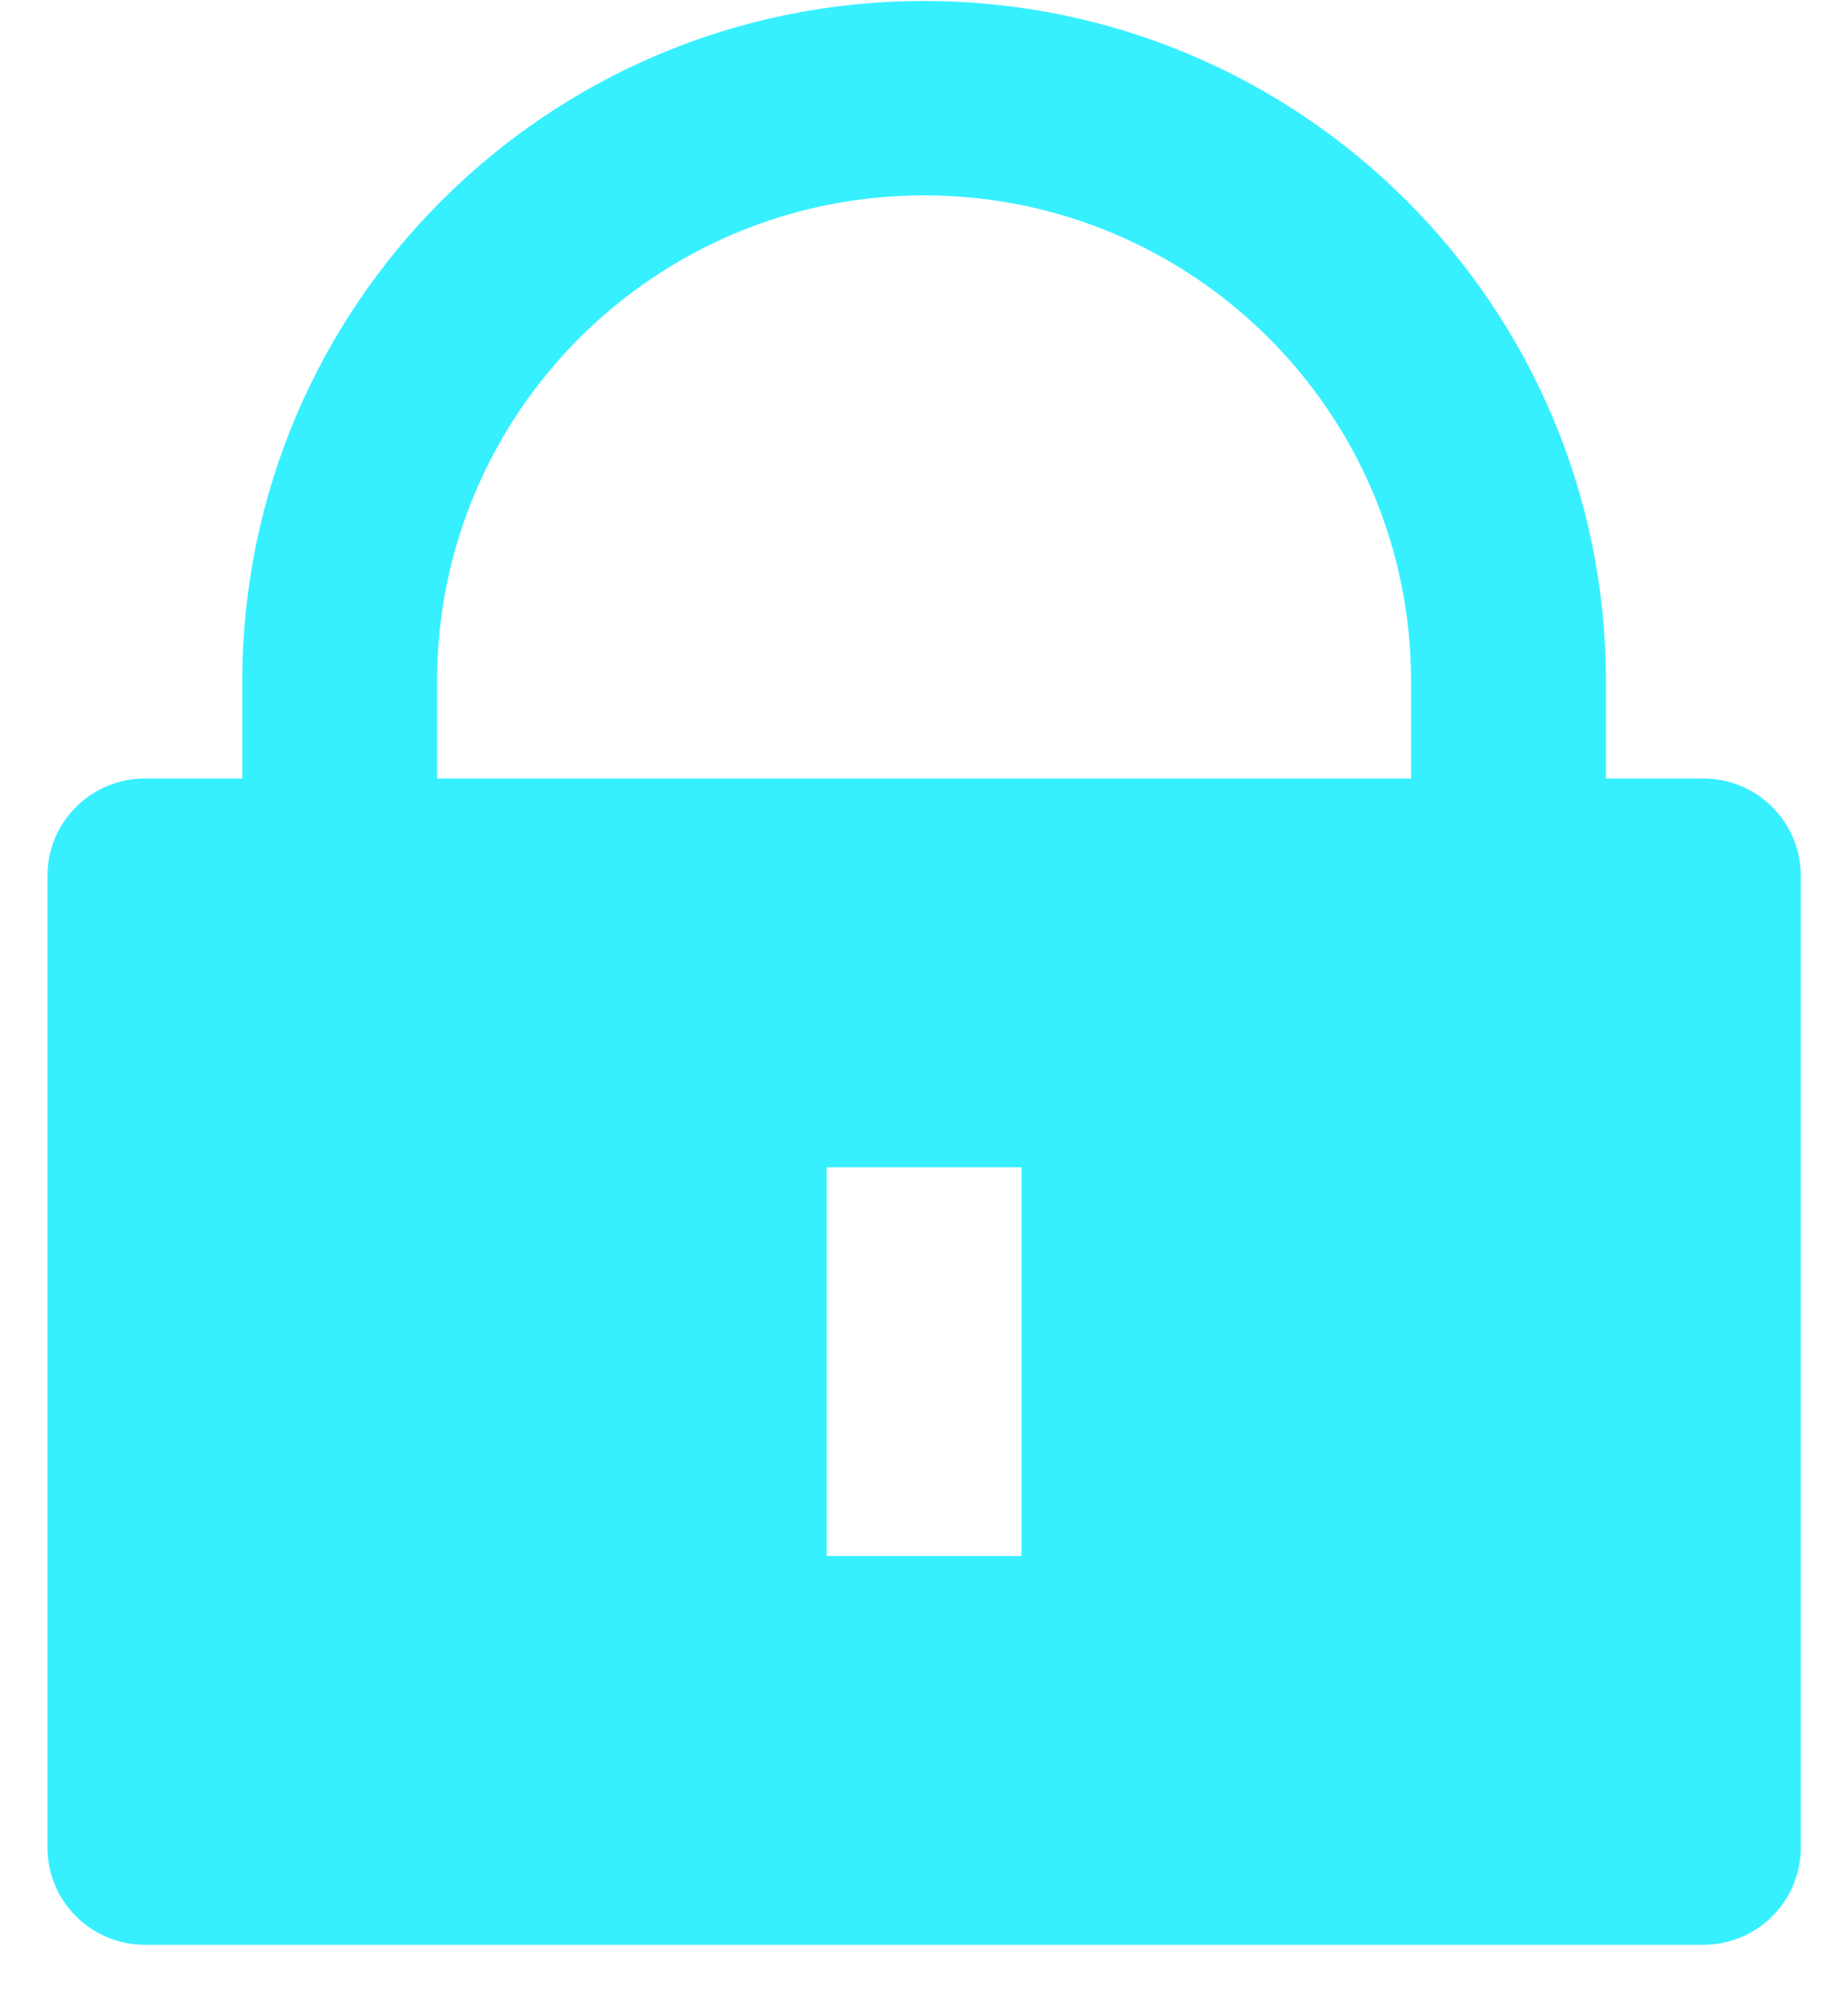 <?xml version="1.0" encoding="UTF-8"?> <svg xmlns="http://www.w3.org/2000/svg" width="26" height="28" viewBox="0 0 26 28" fill="none"><path d="M22.594 10.947H23.964C24.721 10.947 25.335 11.559 25.335 12.314V25.981C25.335 26.735 24.721 27.347 23.964 27.347H2.038C1.282 27.347 0.668 26.735 0.668 25.981V12.314C0.668 11.559 1.282 10.947 2.038 10.947H3.409V9.581C3.409 4.297 7.703 0.014 13.001 0.014C18.299 0.014 22.594 4.297 22.594 9.581V10.947ZM19.853 10.947V9.581C19.853 5.807 16.785 2.747 13.001 2.747C9.217 2.747 6.149 5.807 6.149 9.581V10.947H19.853ZM11.631 16.414V21.881H14.372V16.414H11.631Z" fill="#36F0FF"></path></svg> 